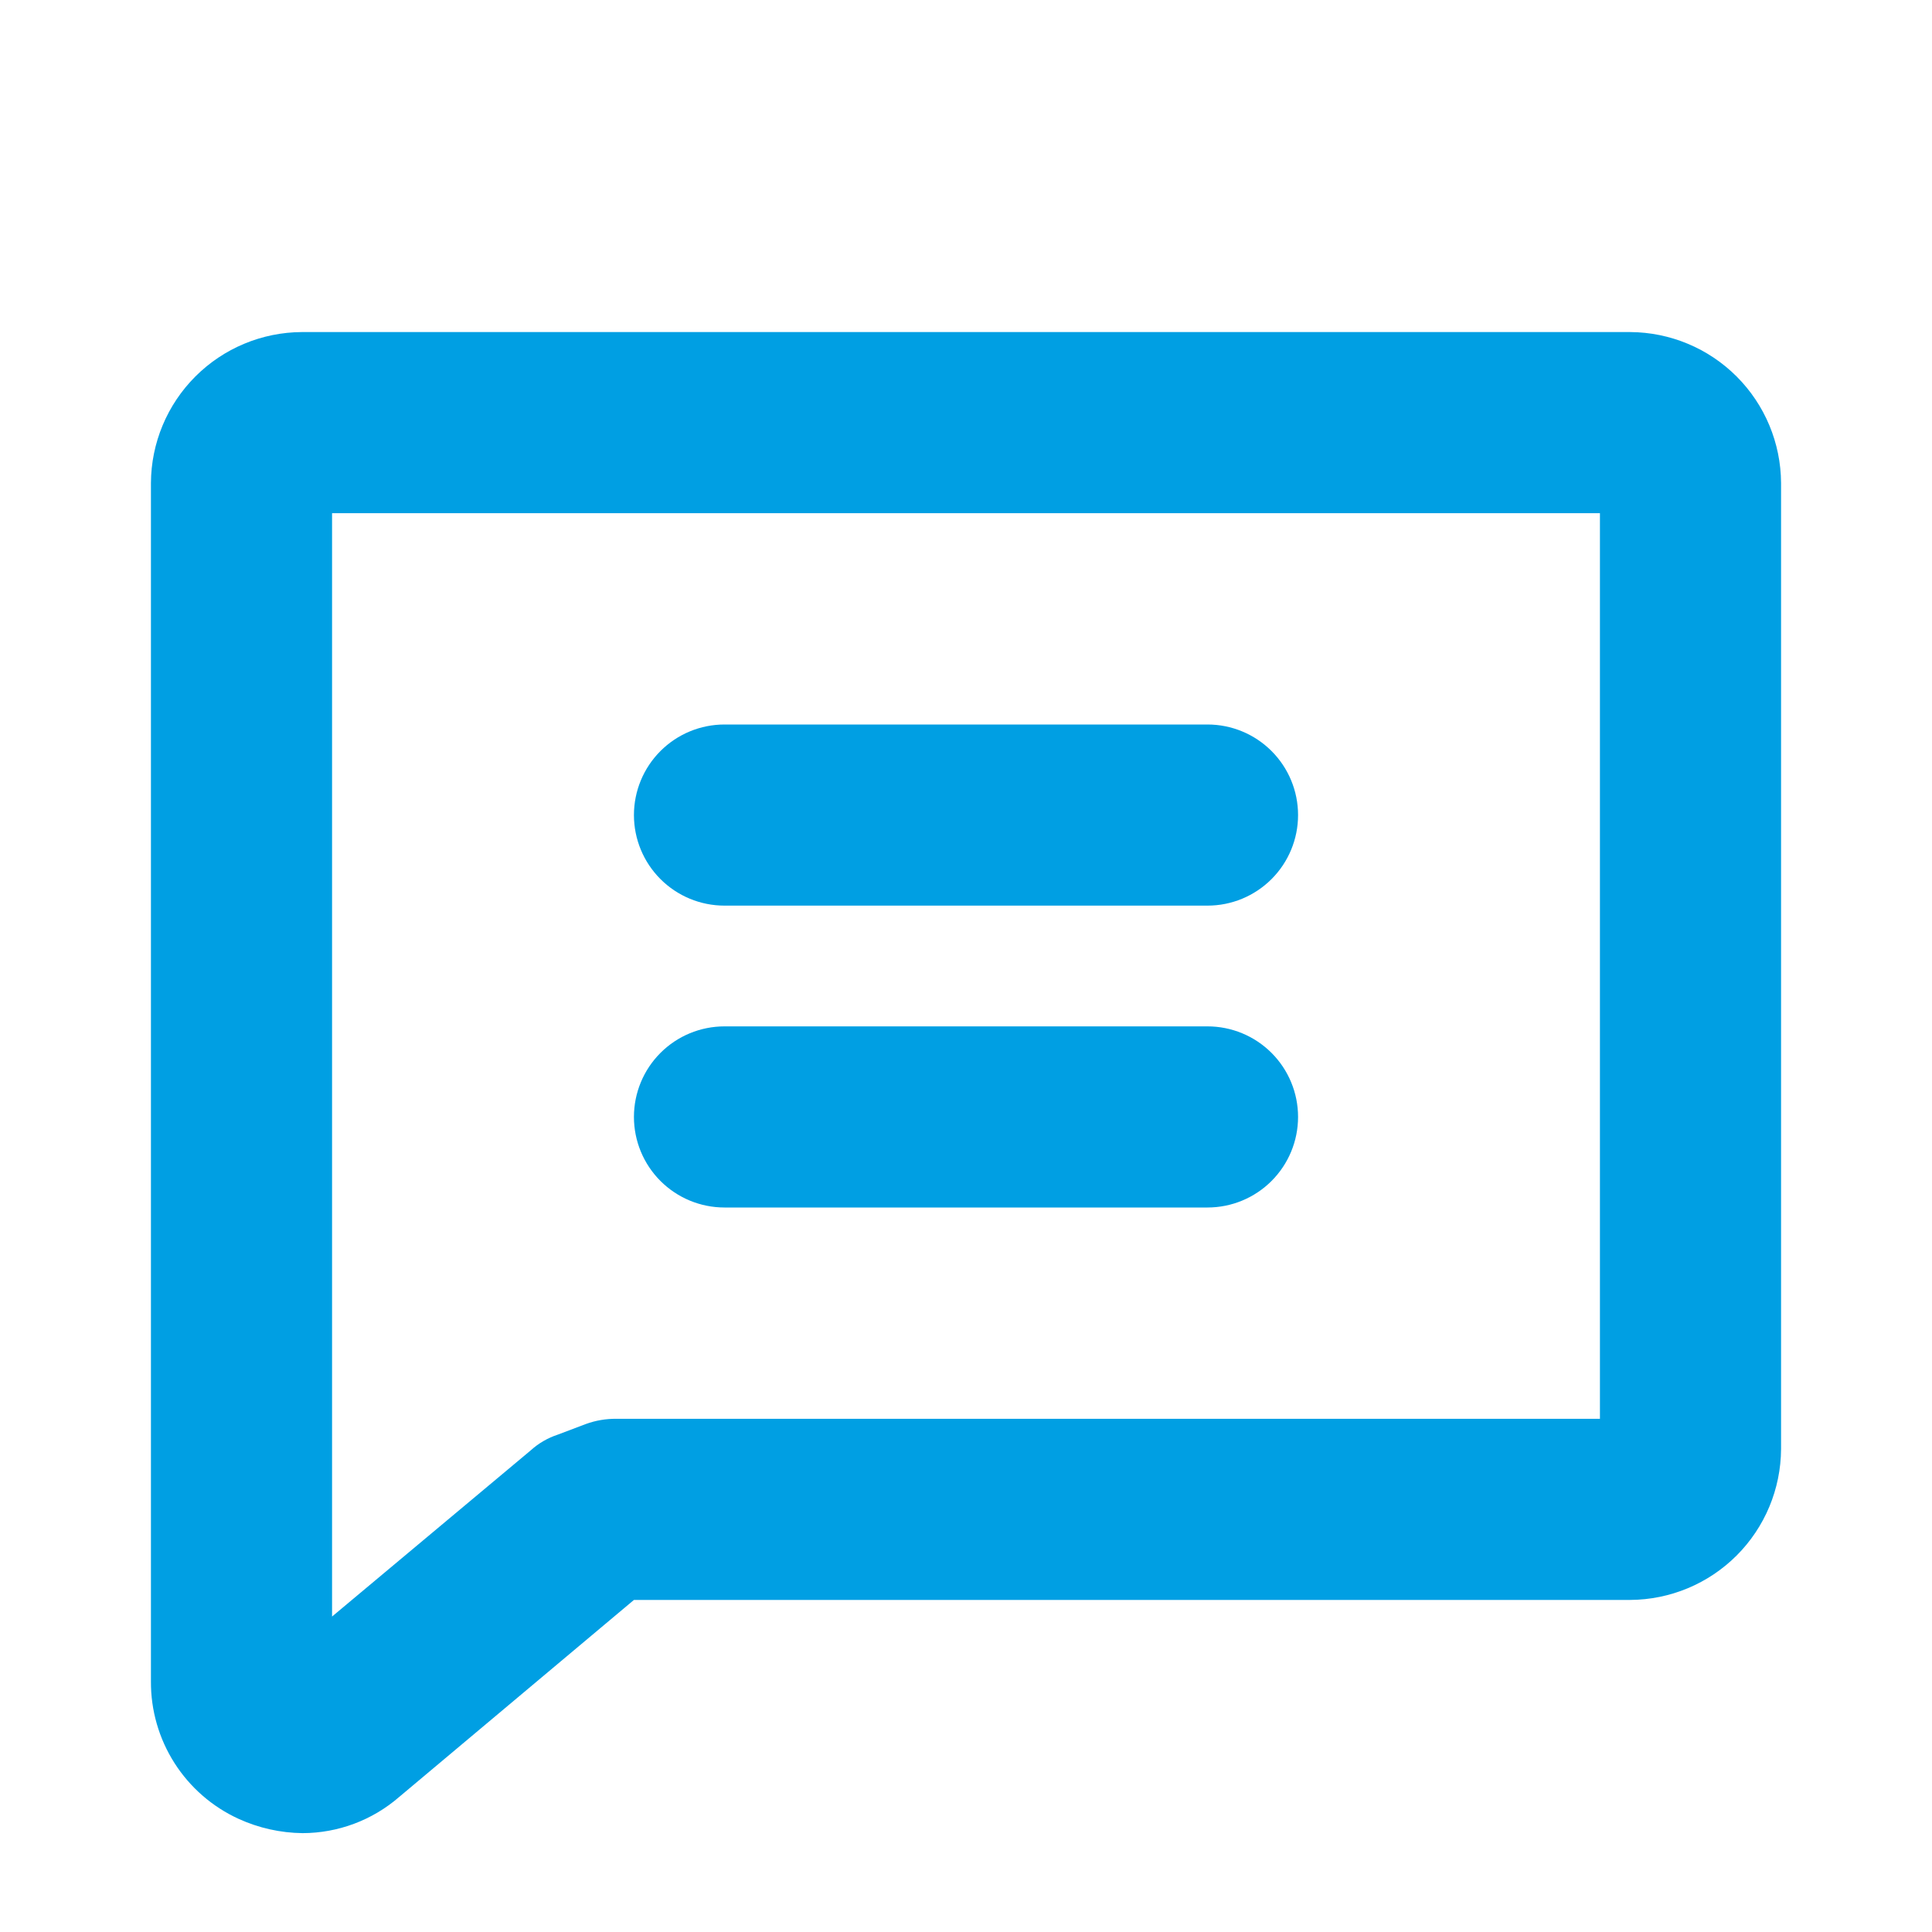 <?xml version="1.0" encoding="UTF-8"?> <svg xmlns="http://www.w3.org/2000/svg" width="256" height="256" viewBox="0 0 256 256" fill="none"> <path d="M216 44H40C34.704 44.026 29.632 46.142 25.887 49.887C22.142 53.632 20.026 58.704 20 64V222.8C19.978 226.628 21.061 230.381 23.118 233.609C25.176 236.837 28.121 239.403 31.6 241C34.269 242.22 37.165 242.868 40.1 242.9C44.804 242.888 49.348 241.184 52.9 238.1L84 212H216C221.296 211.974 226.368 209.858 230.113 206.113C233.858 202.368 235.974 197.296 236 192V64C235.974 58.704 233.858 53.632 230.113 49.887C226.368 46.142 221.296 44.026 216 44V44ZM212 188H81.7C80.302 187.98 78.912 188.217 77.6 188.7L73.9 190.1C72.566 190.539 71.339 191.255 70.3 192.2L44 214.2V68H212V188ZM84 108C84 104.817 85.264 101.765 87.515 99.515C89.765 97.264 92.817 96 96 96H160C163.183 96 166.235 97.264 168.485 99.515C170.736 101.765 172 104.817 172 108C172 111.183 170.736 114.235 168.485 116.485C166.235 118.736 163.183 120 160 120H96C92.817 120 89.765 118.736 87.515 116.485C85.264 114.235 84 111.183 84 108ZM84 148C84 144.817 85.264 141.765 87.515 139.515C89.765 137.264 92.817 136 96 136H160C163.183 136 166.235 137.264 168.485 139.515C170.736 141.765 172 144.817 172 148C172 151.183 170.736 154.235 168.485 156.485C166.235 158.736 163.183 160 160 160H96C92.817 160 89.765 158.736 87.515 156.485C85.264 154.235 84 151.183 84 148Z" fill="#009FE3"></path> </svg> 